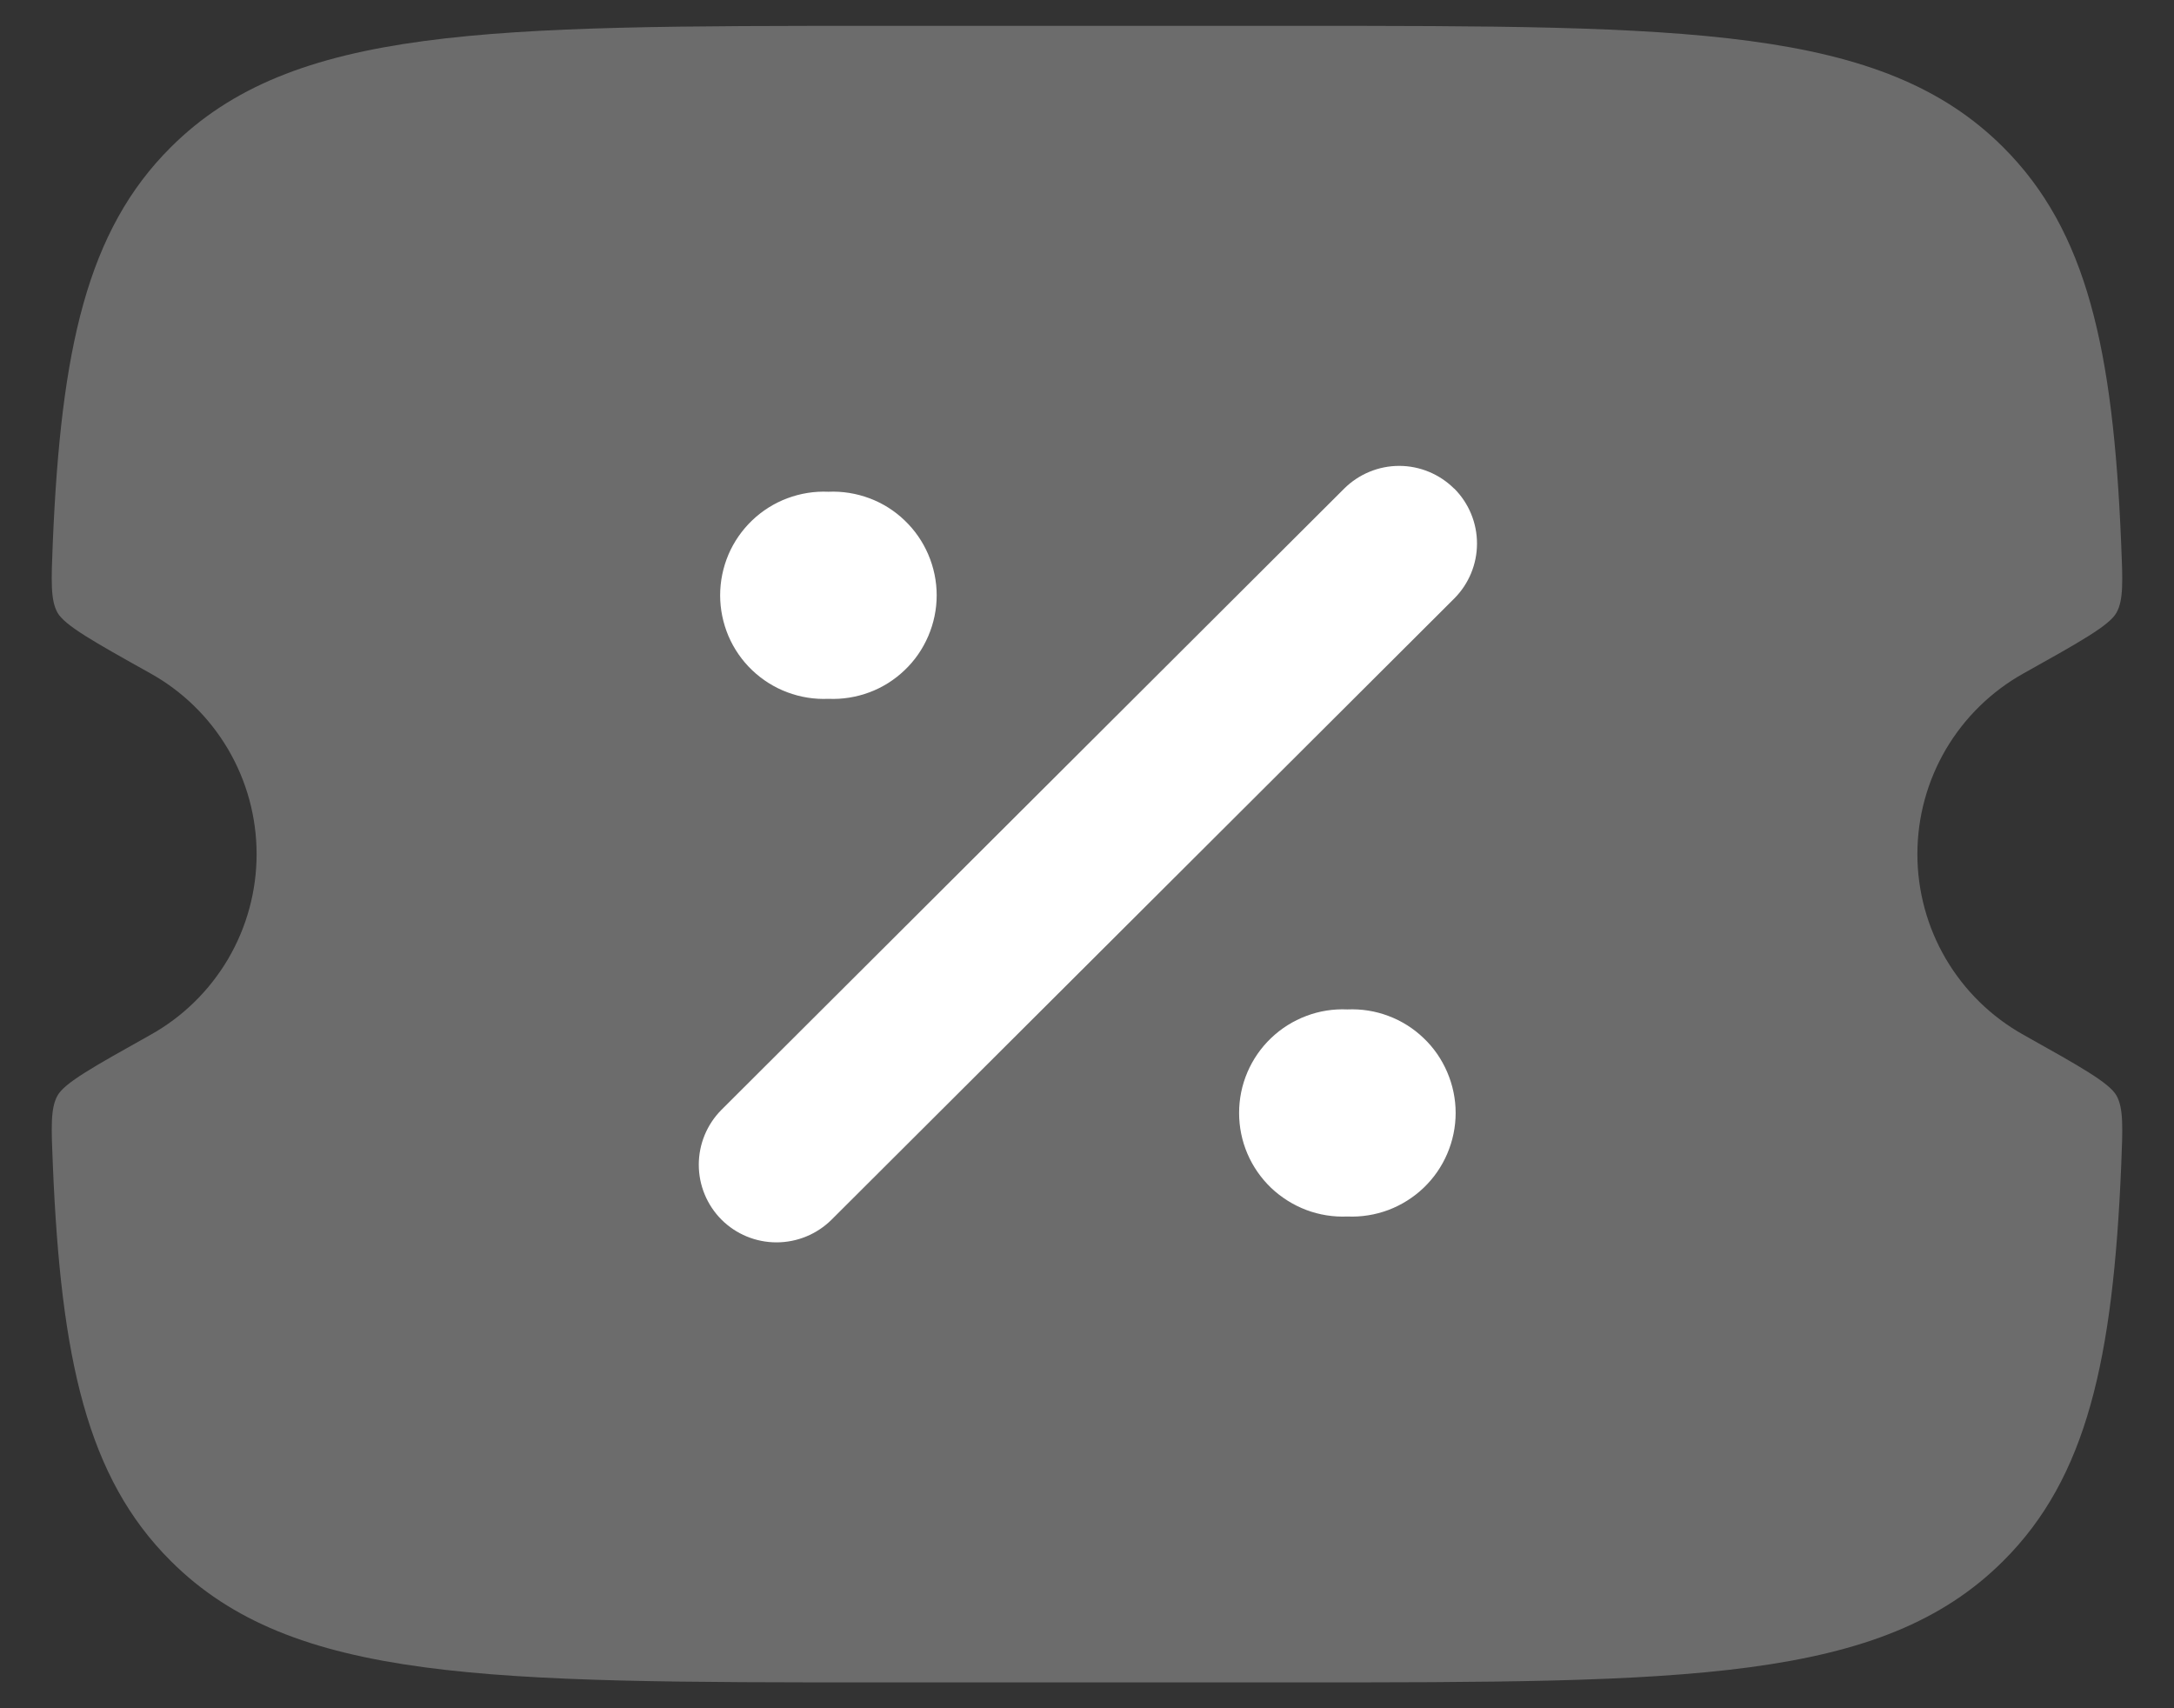 <?xml version="1.0" encoding="UTF-8"?> <svg xmlns="http://www.w3.org/2000/svg" width="28" height="22" viewBox="0 0 28 22" fill="none"><rect x="0" y="0" width="28" height="22" fill="#333333" stroke="none"/><path d="M16.673 0.333H11.327C6.287 0.333 3.767 0.333 2.2 1.896C1.12 2.971 0.785 4.497 0.68 6.985C0.66 7.479 0.649 7.727 0.741 7.891C0.835 8.055 1.201 8.261 1.937 8.672C2.352 8.903 2.697 9.241 2.938 9.65C3.178 10.059 3.305 10.525 3.305 11C3.305 11.475 3.178 11.941 2.938 12.35C2.697 12.759 2.352 13.097 1.937 13.328C1.201 13.74 0.833 13.945 0.741 14.109C0.649 14.273 0.66 14.52 0.681 15.013C0.785 17.503 1.121 19.029 2.2 20.104C3.765 21.667 6.285 21.667 11.327 21.667H16.673C21.713 21.667 24.233 21.667 25.8 20.104C26.88 19.029 27.215 17.503 27.32 15.015C27.34 14.521 27.351 14.273 27.259 14.109C27.165 13.945 26.799 13.74 26.063 13.328C25.648 13.097 25.303 12.759 25.062 12.35C24.822 11.941 24.695 11.475 24.695 11C24.695 10.525 24.822 10.059 25.062 9.65C25.303 9.241 25.648 8.903 26.063 8.672C26.799 8.261 27.167 8.055 27.259 7.891C27.351 7.727 27.34 7.48 27.319 6.985C27.215 4.497 26.879 2.972 25.8 1.896C24.235 0.333 21.715 0.333 16.673 0.333Z" fill="#6C6C6C"></path><path d="M18.731 6.293C18.918 6.481 19.023 6.735 19.023 7C19.023 7.265 18.918 7.519 18.731 7.707L10.711 15.707C10.522 15.895 10.267 16 10.001 16C9.735 16 9.48 15.895 9.292 15.707C9.105 15.519 9 15.265 9 15C9 14.735 9.105 14.481 9.292 14.293L17.312 6.293C17.5 6.106 17.755 6 18.021 6C18.286 6 18.541 6.106 18.729 6.293M17.353 15.667C17.533 15.675 17.713 15.646 17.882 15.583C18.051 15.519 18.205 15.422 18.335 15.298C18.466 15.173 18.569 15.024 18.64 14.858C18.711 14.692 18.748 14.514 18.748 14.333C18.748 14.153 18.711 13.975 18.64 13.809C18.569 13.643 18.466 13.493 18.335 13.369C18.205 13.244 18.051 13.147 17.882 13.084C17.713 13.02 17.533 12.992 17.353 13C17.173 12.992 16.993 13.02 16.825 13.084C16.656 13.147 16.502 13.244 16.371 13.369C16.241 13.493 16.137 13.643 16.066 13.809C15.995 13.975 15.959 14.153 15.959 14.333C15.959 14.514 15.995 14.692 16.066 14.858C16.137 15.024 16.241 15.173 16.371 15.298C16.502 15.422 16.656 15.519 16.825 15.583C16.993 15.646 17.173 15.675 17.353 15.667ZM10.669 9C10.849 9.008 11.029 8.979 11.198 8.916C11.367 8.853 11.521 8.756 11.651 8.631C11.782 8.507 11.885 8.357 11.956 8.191C12.027 8.025 12.064 7.847 12.064 7.667C12.064 7.486 12.027 7.308 11.956 7.142C11.885 6.976 11.782 6.827 11.651 6.702C11.521 6.577 11.367 6.48 11.198 6.417C11.029 6.354 10.849 6.325 10.669 6.333C10.489 6.325 10.309 6.354 10.141 6.417C9.972 6.48 9.818 6.577 9.687 6.702C9.557 6.827 9.453 6.976 9.382 7.142C9.312 7.308 9.275 7.486 9.275 7.667C9.275 7.847 9.312 8.025 9.382 8.191C9.453 8.357 9.557 8.507 9.687 8.631C9.818 8.756 9.972 8.853 10.141 8.916C10.309 8.979 10.489 9.008 10.669 9Z" fill="white"></path></svg> 